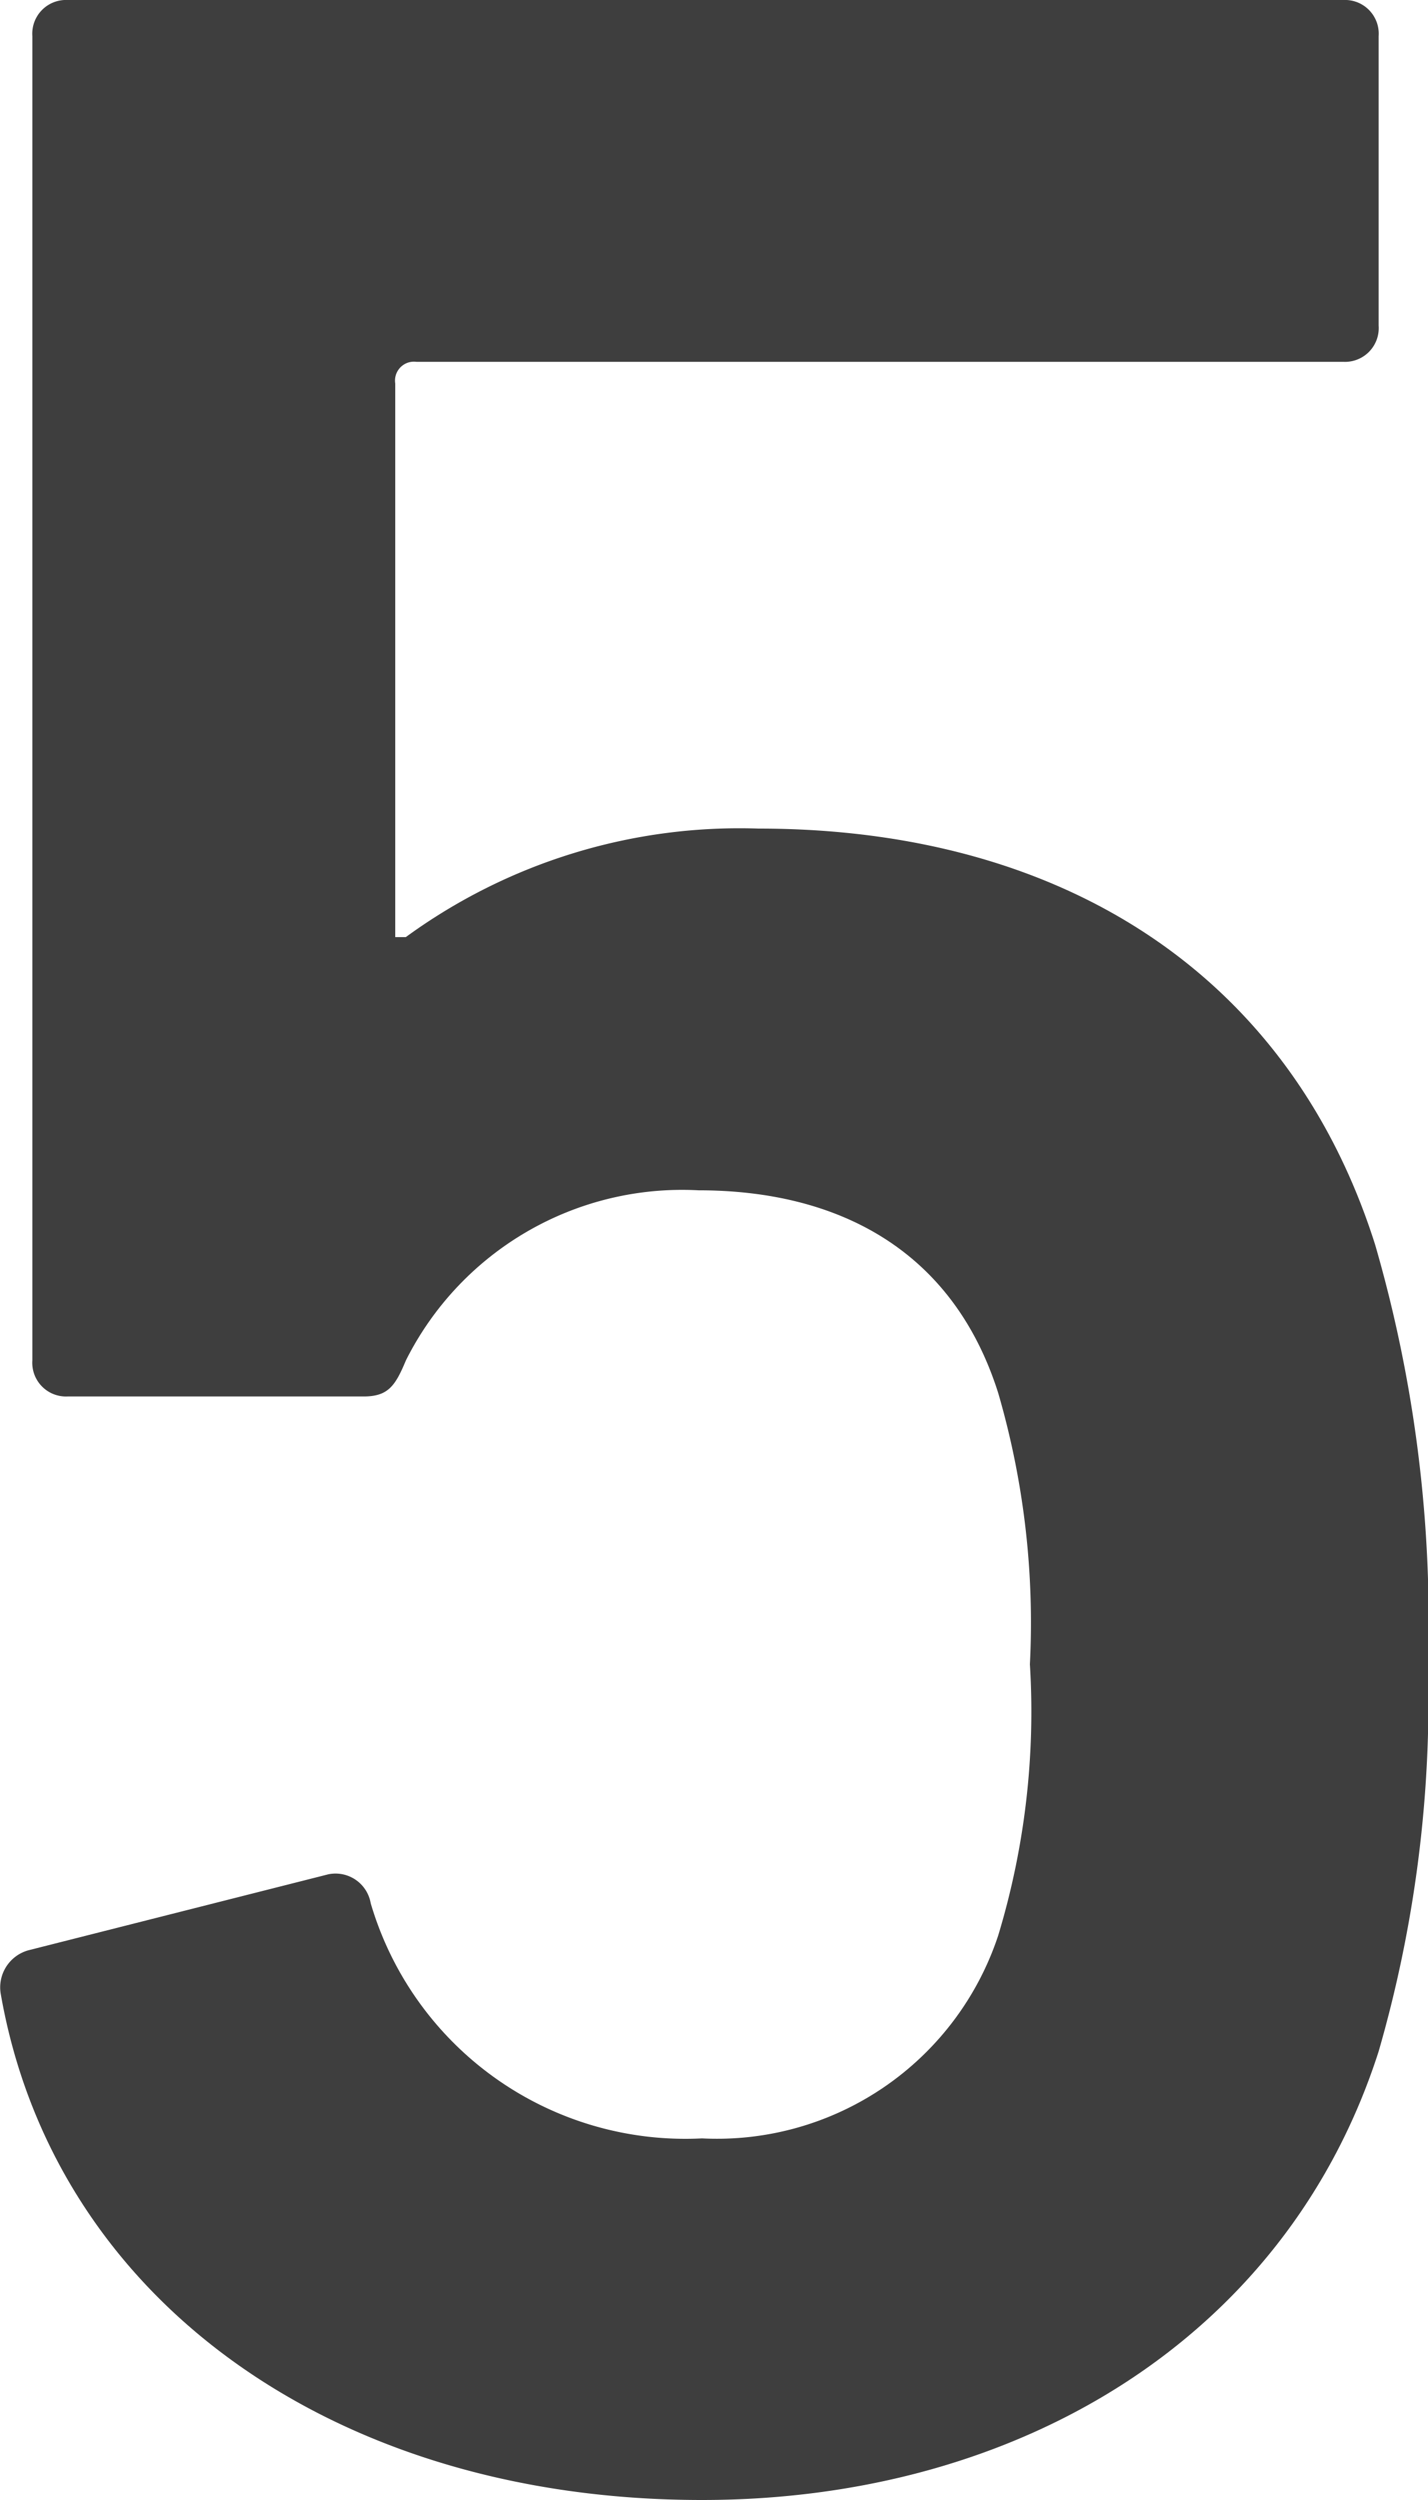 <svg xmlns="http://www.w3.org/2000/svg" width="32" height="56" viewBox="0 0 32 56"><path d="M-37.44-9.746C-36.256-2.938-30.017,1.6-21.724,1.6c7.108,0,13.11-3.647,15.163-10.049a28.417,28.417,0,0,0,1.106-8.671,30.311,30.311,0,0,0-1.185-9.4c-1.9-6-6.95-9.32-13.821-9.32a12.688,12.688,0,0,0-7.9,2.431h-.237v-12.4a.424.424,0,0,1,.474-.486H-7.351a.756.756,0,0,0,.79-.81V-53.59a.756.756,0,0,0-.79-.81H-35.94a.756.756,0,0,0-.79.81v29.661a.756.756,0,0,0,.79.81h6.634c.553,0,.711-.243.948-.81A6.924,6.924,0,0,1-21.8-27.737c3.08,0,5.686,1.3,6.713,4.538a18.39,18.39,0,0,1,.711,6.078,17.294,17.294,0,0,1-.711,6.078A6.639,6.639,0,0,1-21.724-6.5a7.348,7.348,0,0,1-7.424-5.268.8.8,0,0,0-.948-.648l-6.713,1.7A.862.862,0,0,0-37.44-9.746Z" transform="translate(37.455 54.4)" fill="#3e3e3e"/></svg>